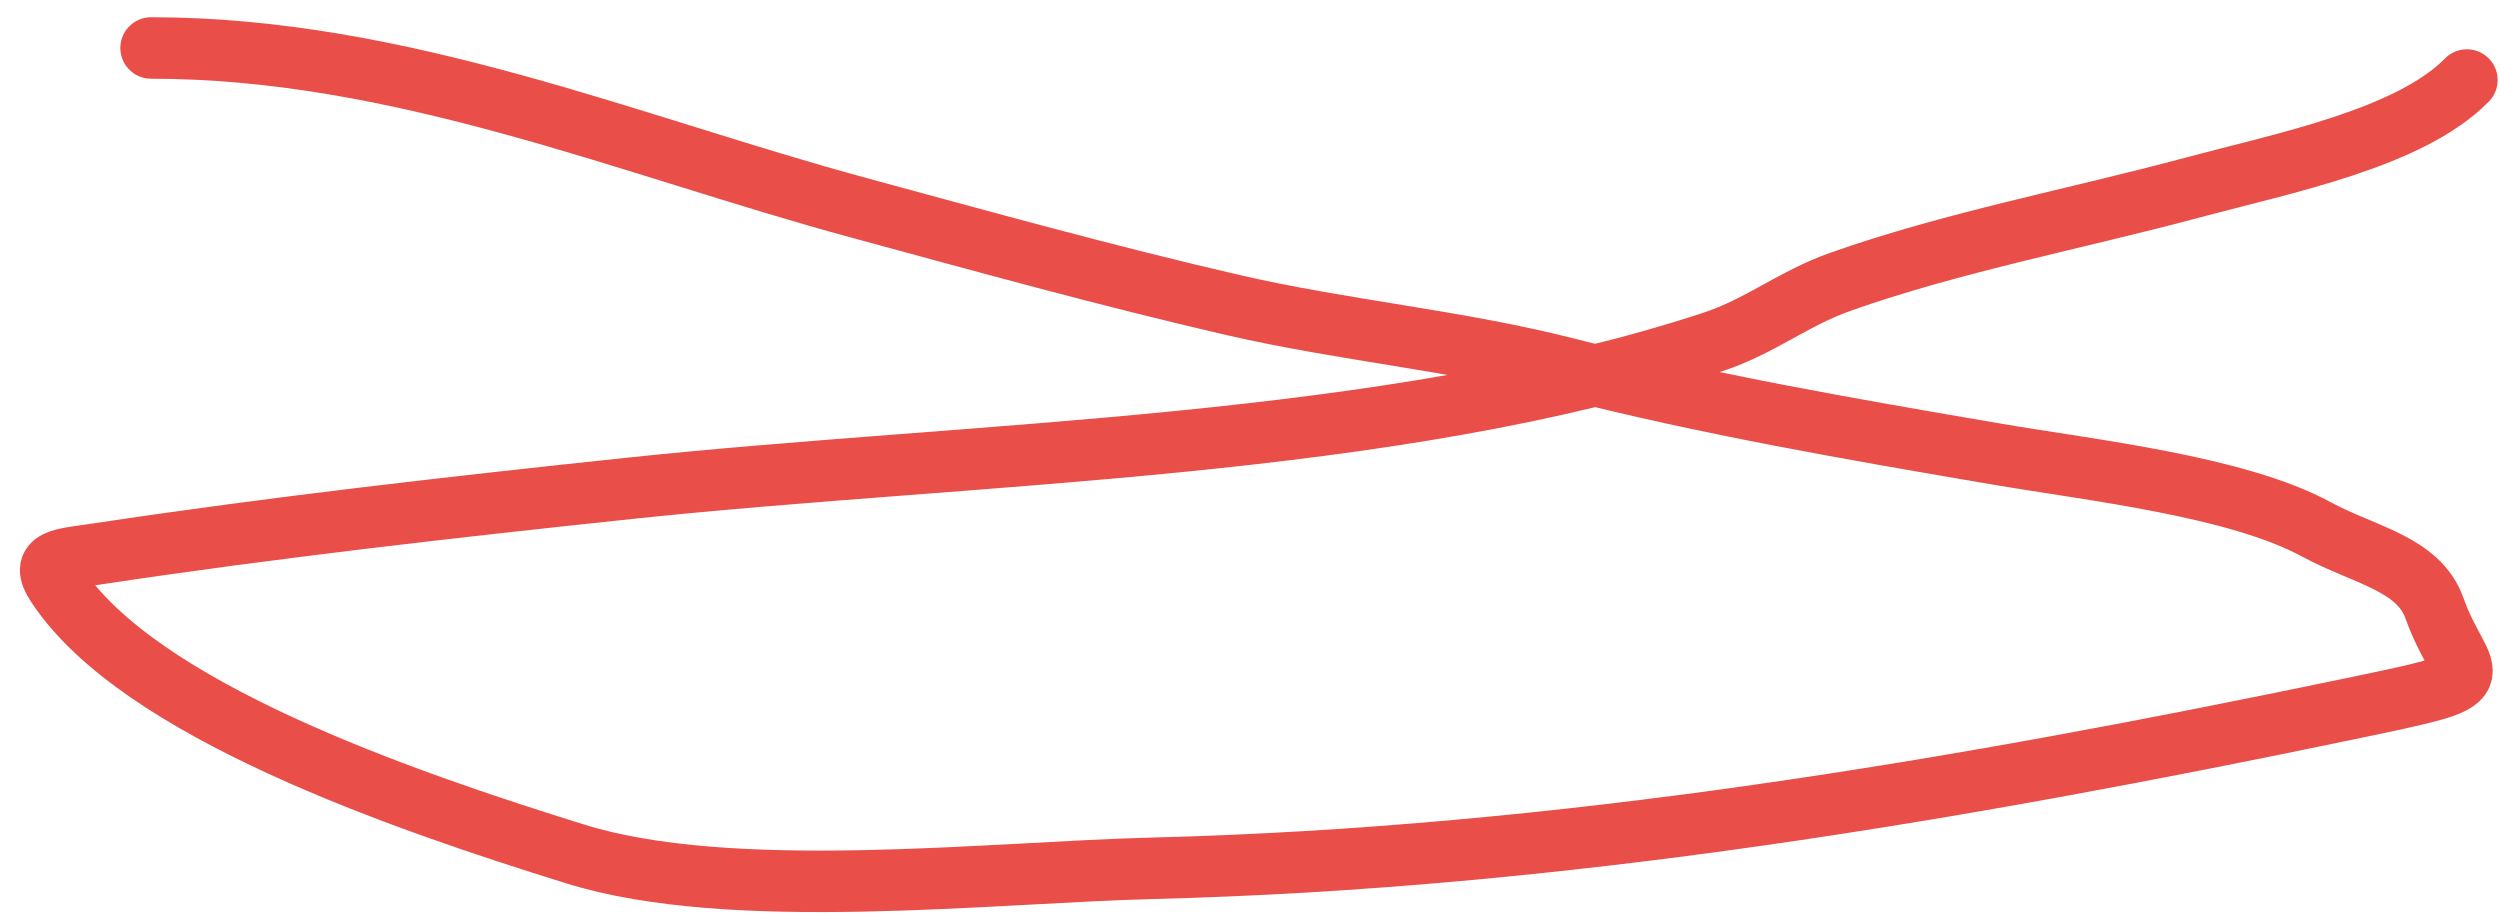 <?xml version="1.0" encoding="UTF-8"?> <svg xmlns="http://www.w3.org/2000/svg" width="122" height="45" viewBox="0 0 122 45" fill="none"> <path d="M7.372 2.341C19.577 2.341 30.749 7.113 41.882 10.133C47.959 11.782 53.963 13.452 60.163 14.884C65.551 16.128 71.192 16.629 76.478 17.983C83.297 19.73 90.352 20.95 97.407 22.154C102.088 22.954 109.154 23.725 113.039 25.833C115.36 27.093 118.03 27.496 118.805 29.686C120.135 33.446 122.338 32.994 114.576 34.61C95.538 38.574 76.204 41.87 56.233 42.373C48.292 42.573 35.709 44.047 28.087 41.678C19.599 39.04 6.727 34.617 2.759 28.527C1.946 27.279 2.925 27.305 4.809 27.021C13.364 25.732 22.037 24.75 30.692 23.834C47.784 22.026 67.752 21.904 83.611 16.68C85.887 15.93 87.526 14.56 89.804 13.754C95.269 11.82 101.302 10.682 107.017 9.148C111.46 7.955 117.583 6.756 120.385 3.905" stroke="#E94E48" stroke-width="3" stroke-linecap="round"></path> </svg> 